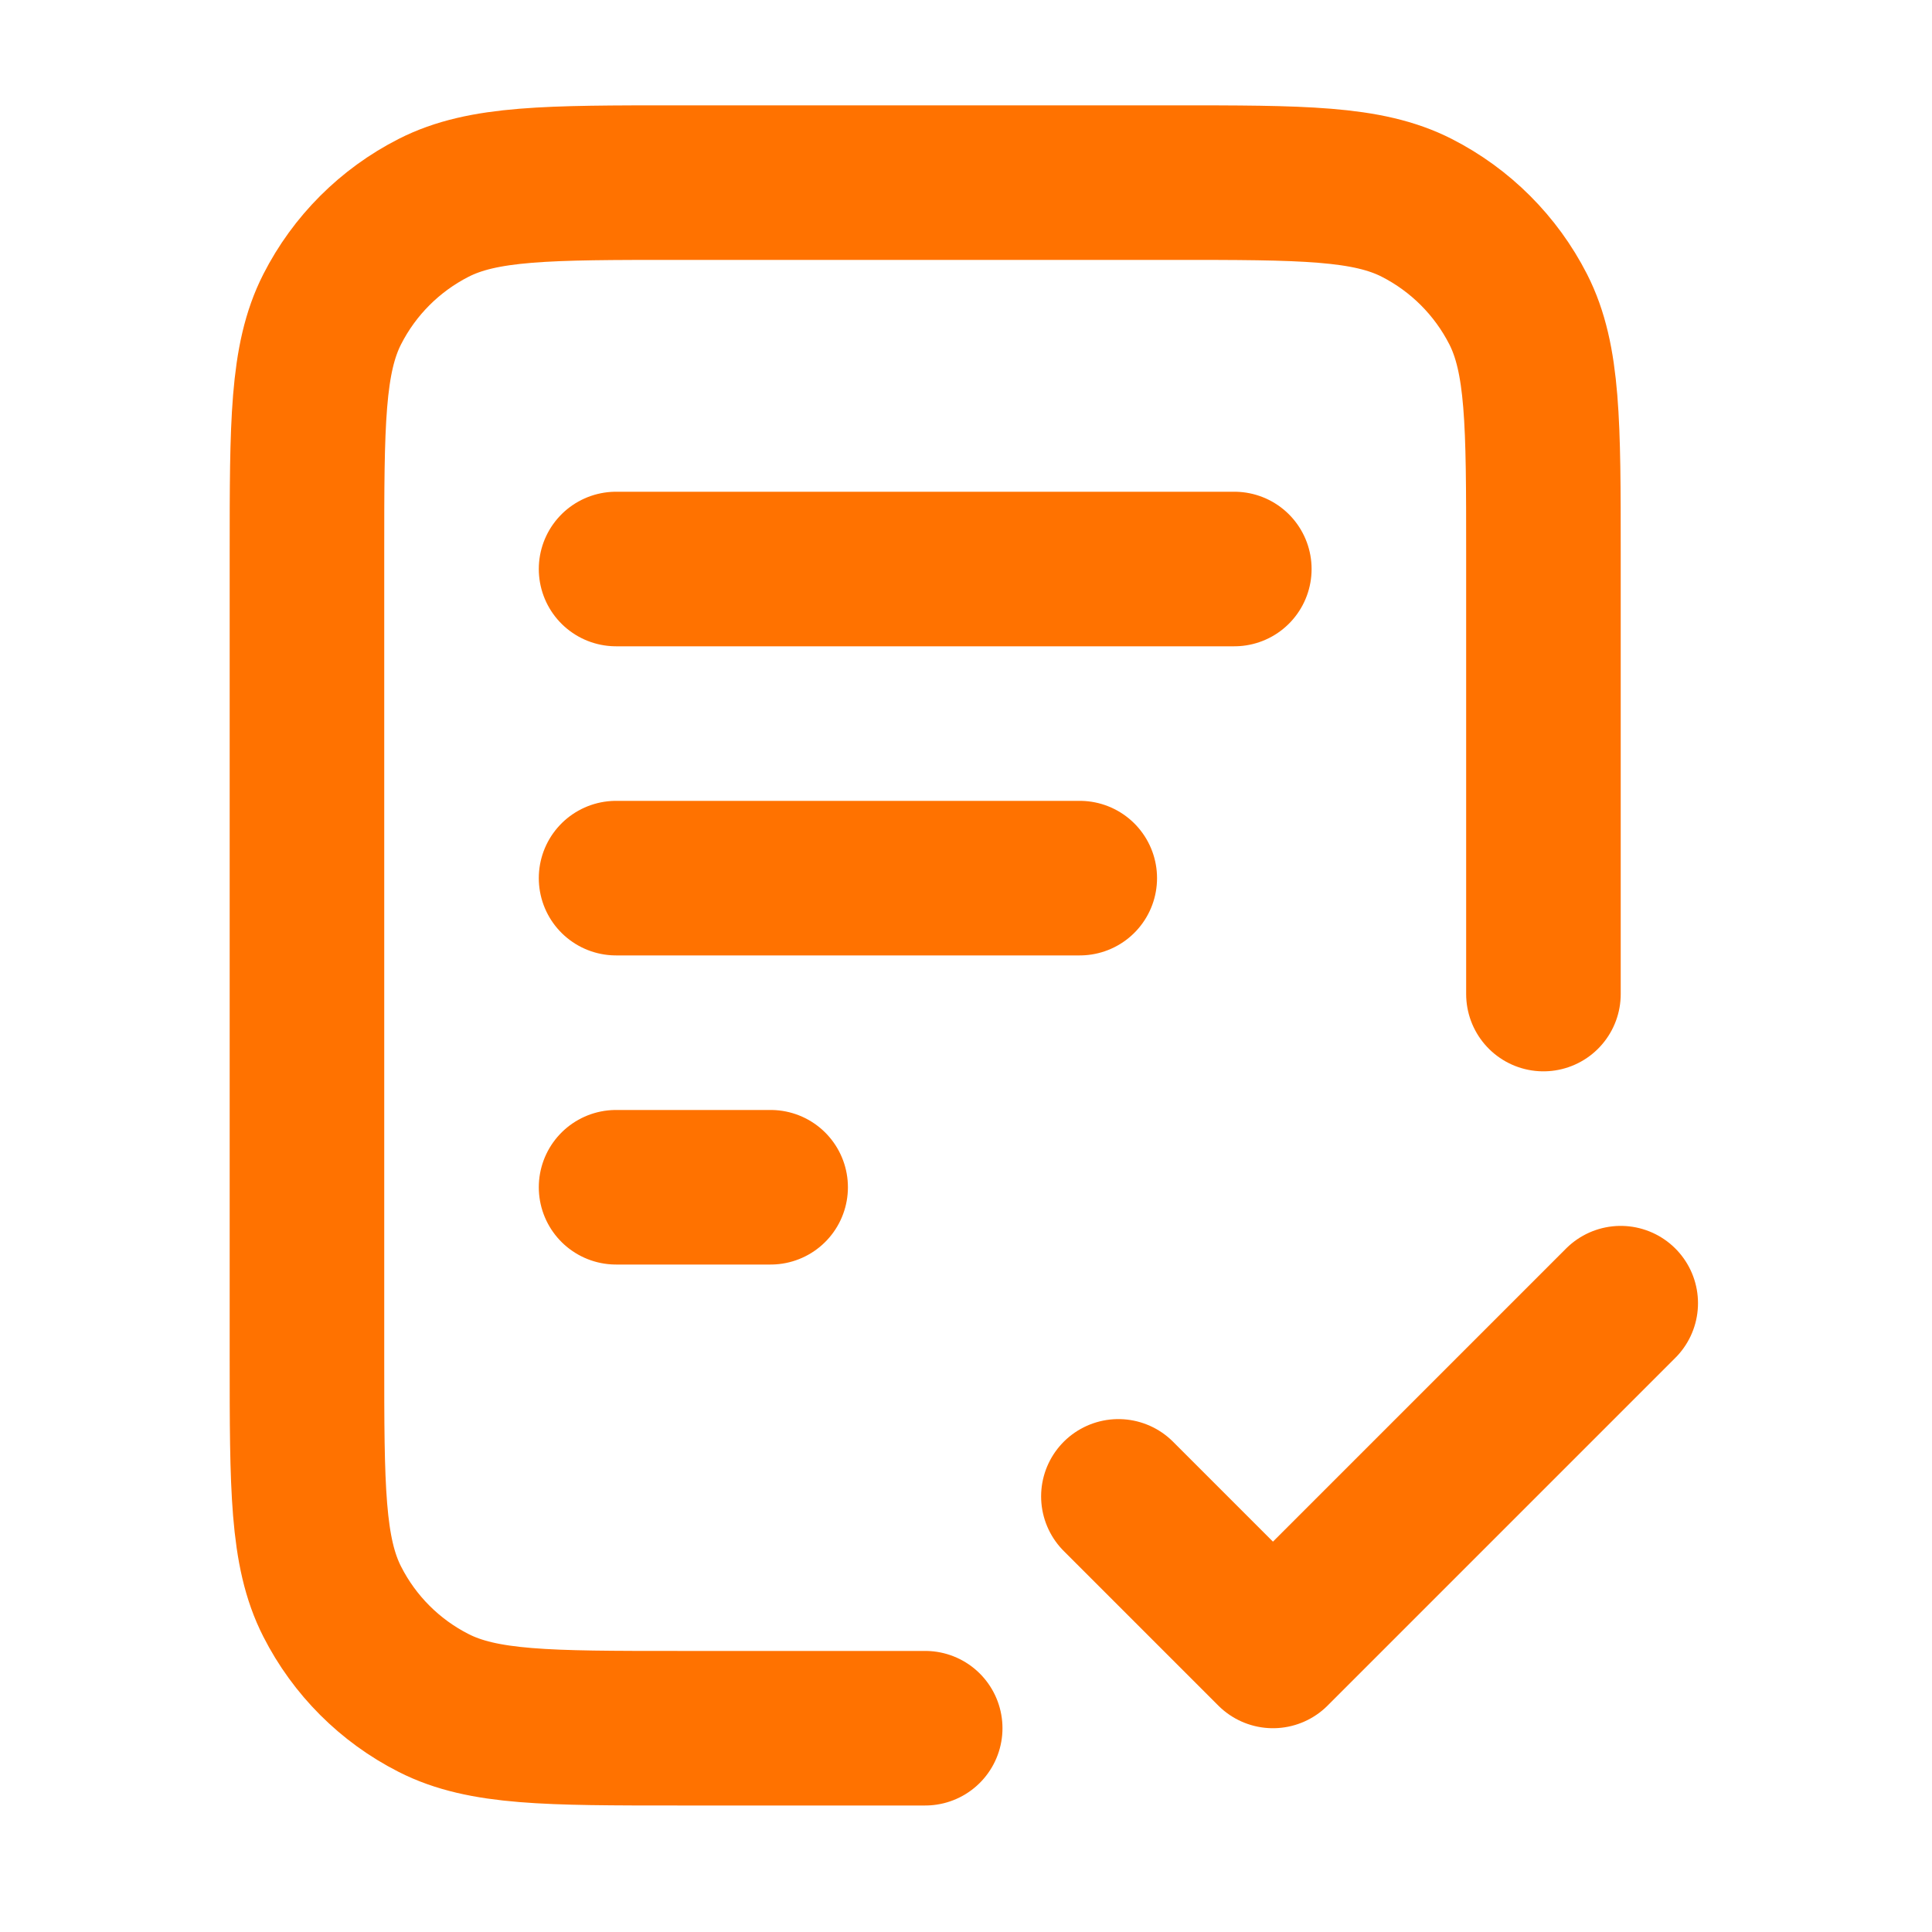 <svg width="25" height="25" viewBox="0 0 25 25" fill="none" xmlns="http://www.w3.org/2000/svg">
<path d="M19.972 12.863V7.163C19.972 5.483 19.972 4.643 19.645 4.001C19.357 3.437 18.898 2.978 18.334 2.69C17.692 2.363 16.852 2.363 15.172 2.363H8.772C7.092 2.363 6.251 2.363 5.61 2.69C5.045 2.978 4.586 3.437 4.299 4.001C3.972 4.643 3.972 5.483 3.972 7.163V17.563C3.972 19.243 3.972 20.084 4.299 20.725C4.586 21.29 5.045 21.749 5.61 22.036C6.251 22.363 7.092 22.363 8.772 22.363H11.972M13.972 11.363H7.972M9.972 15.363H7.972M15.972 7.363H7.972M14.472 19.363L16.472 21.363L20.972 16.863" stroke="#FF7200" stroke-width="2" stroke-linecap="round" stroke-linejoin="round"/>
</svg>
